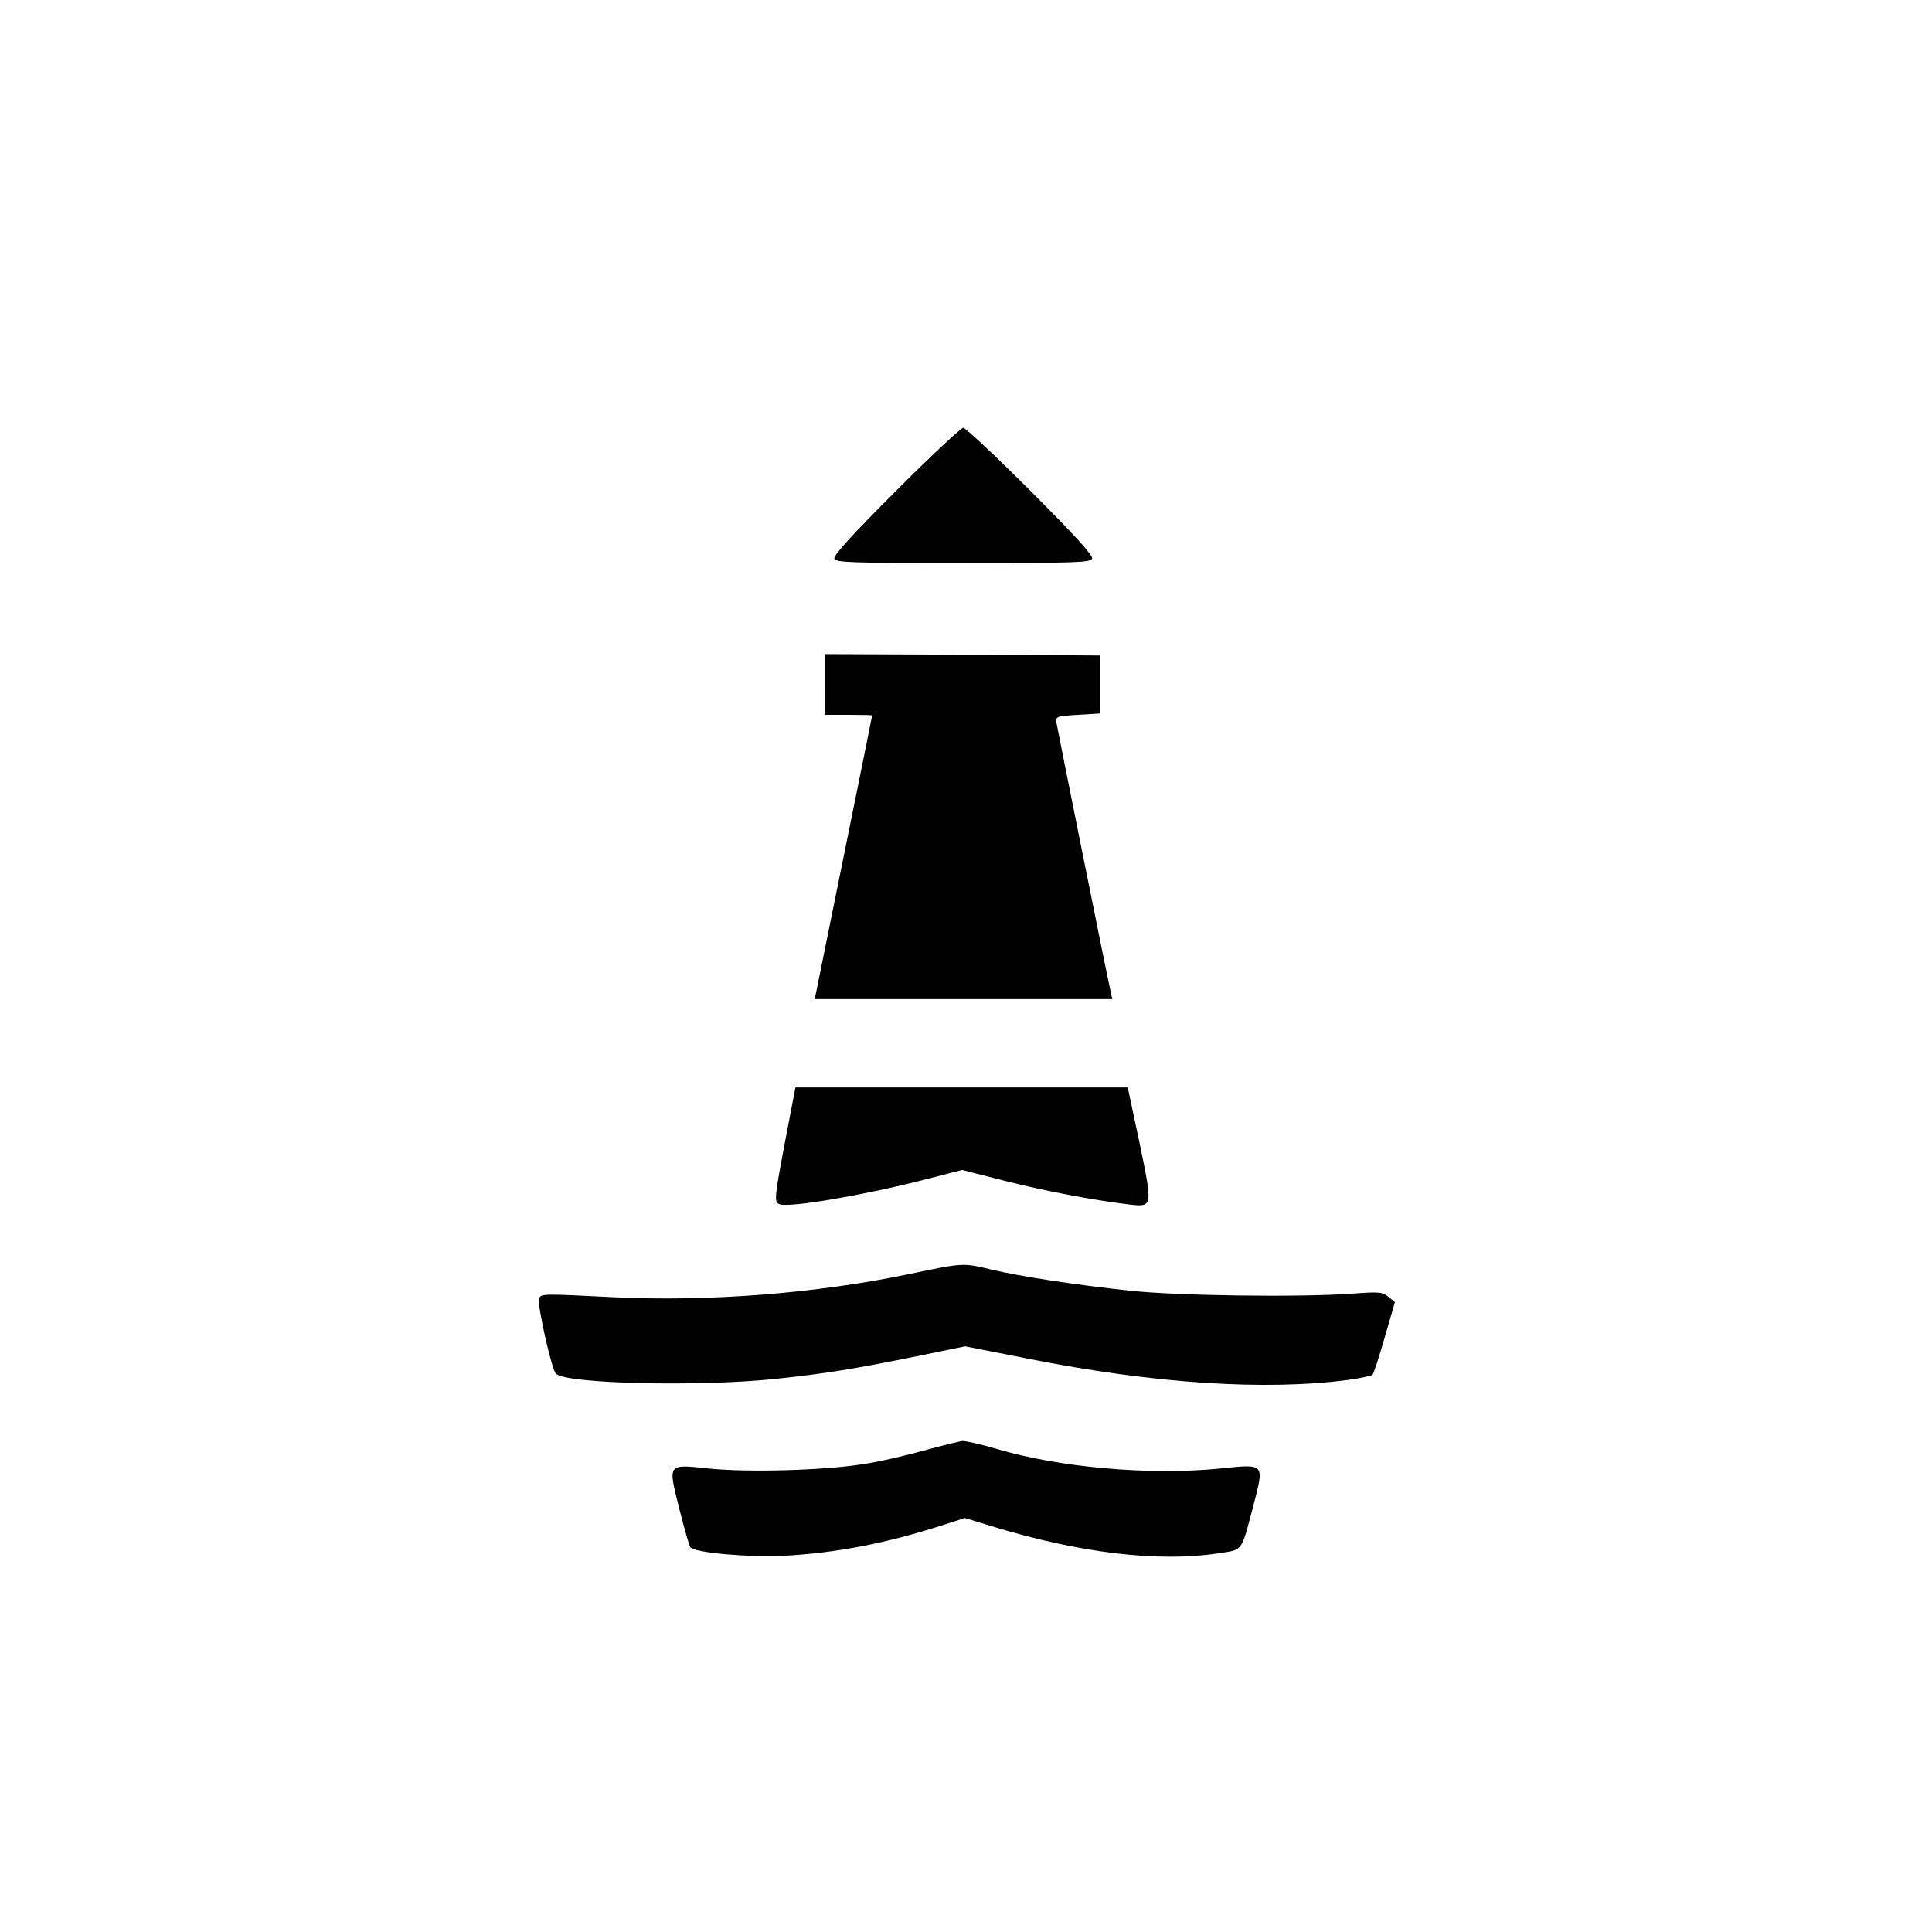 <?xml version="1.0" standalone="no"?>
<!DOCTYPE svg PUBLIC "-//W3C//DTD SVG 20010904//EN"
 "http://www.w3.org/TR/2001/REC-SVG-20010904/DTD/svg10.dtd">
<svg version="1.0" xmlns="http://www.w3.org/2000/svg"
 width="700pt" height="700pt" viewBox="0 0 700 700"
 preserveAspectRatio="xMidYMid meet">
<g transform="translate(0,700) scale(0.1,-0.1)"
fill="#000000" stroke="none">
<path d="M3246 5221 c-164 -164 -227 -234 -223 -245 6 -14 54 -16 467 -16 413
0 461 2 467 16 4 11 -59 81 -223 245 -126 126 -236 229 -244 229 -8 0 -118
-103 -244 -229z"/>
<path d="M2990 4520 l0 -110 85 0 c47 0 85 -1 85 -2 0 -2 -47 -234 -104 -515
l-104 -513 539 0 539 0 -5 23 c-11 46 -193 953 -197 977 -3 25 -1 25 77 30
l80 5 0 105 0 105 -497 3 -498 2 0 -110z"/>
<path d="M2846 2872 c-40 -211 -42 -228 -22 -235 35 -14 308 33 526 89 l136
35 157 -40 c142 -36 321 -70 448 -85 86 -10 86 -10 38 222 l-43 202 -602 0
-602 0 -36 -188z"/>
<path d="M3295 2384 c-340 -71 -731 -101 -1075 -84 -259 13 -260 13 -267 -6
-7 -20 45 -254 61 -271 34 -37 521 -48 796 -19 186 20 279 35 511 82 l176 36
229 -45 c452 -90 860 -117 1164 -76 41 6 78 14 83 18 4 4 24 65 44 135 l37
128 -23 19 c-22 18 -34 19 -130 12 -186 -14 -642 -8 -811 11 -196 21 -391 51
-498 76 -103 25 -101 25 -297 -16z"/>
<path d="M3346 1744 c-65 -18 -164 -41 -220 -49 -143 -23 -418 -30 -556 -16
-154 16 -150 21 -109 -145 18 -71 36 -134 40 -140 16 -20 211 -37 337 -31 193
10 377 46 583 113 l75 24 95 -29 c319 -98 604 -132 823 -99 91 14 82 2 127
172 40 156 44 152 -122 135 -256 -25 -583 4 -810 72 -54 16 -109 28 -121 28
-13 -1 -76 -17 -142 -35z"/>
</g>
</svg>
